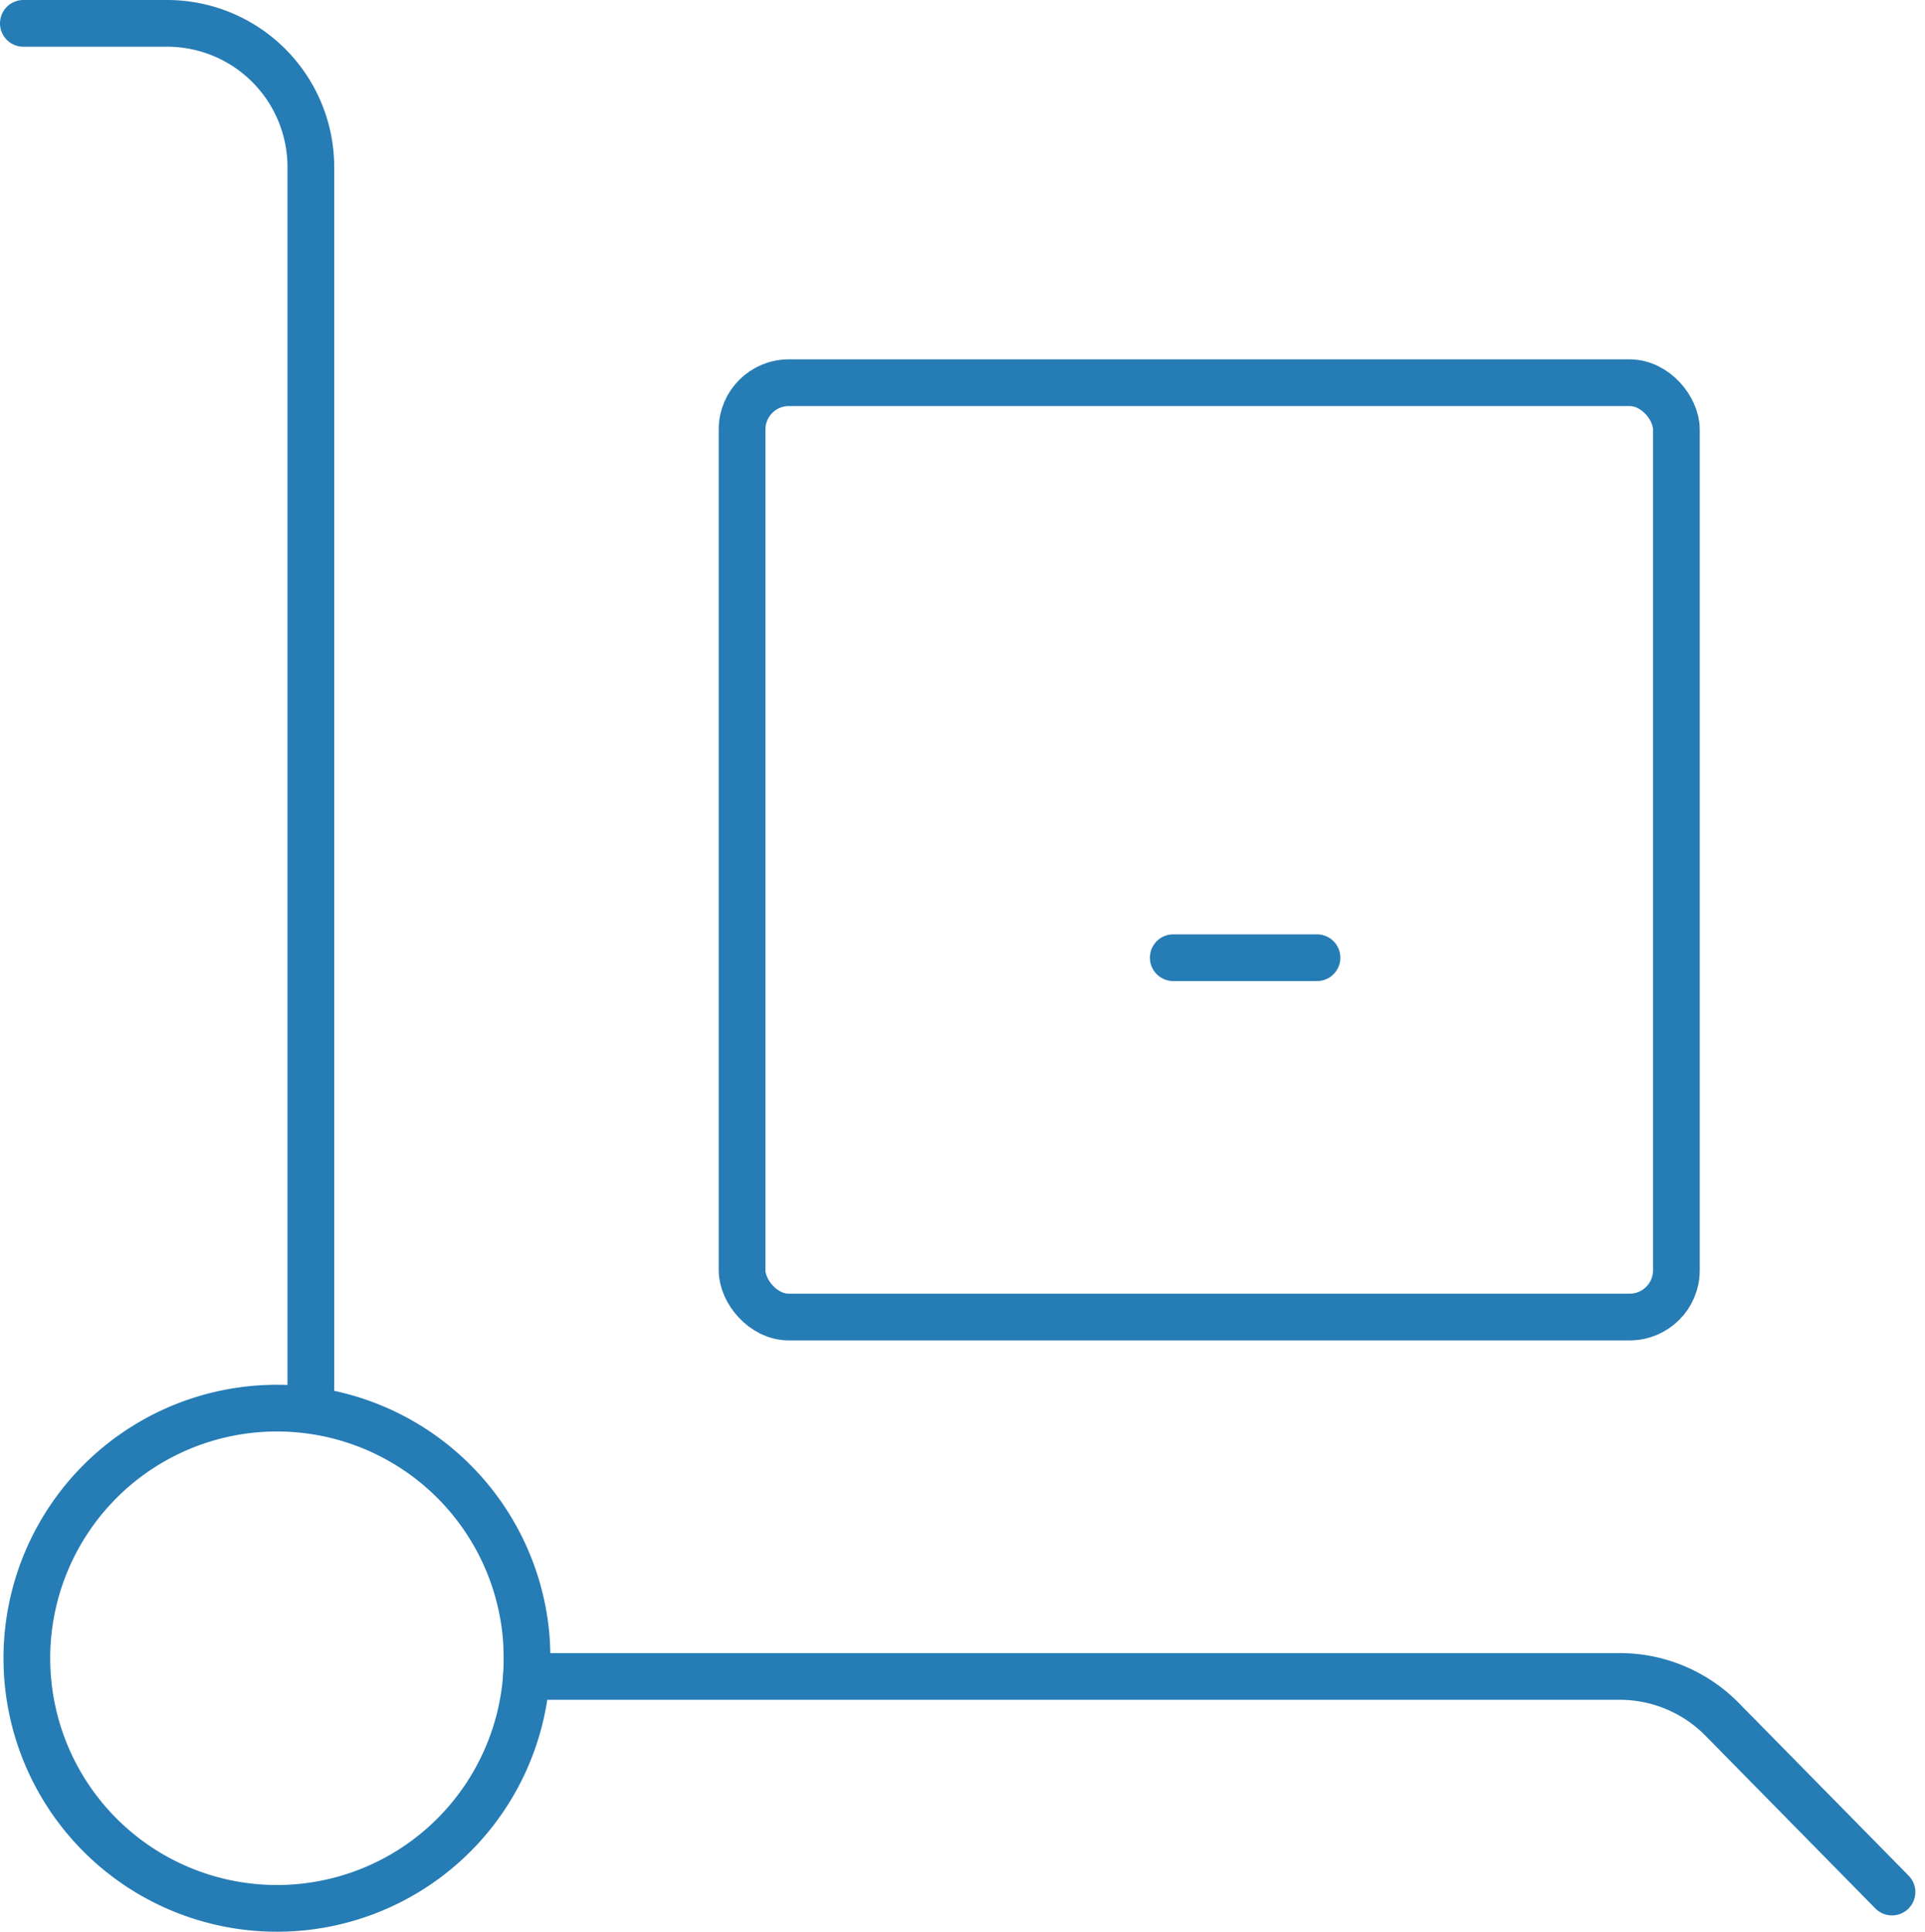 <svg xmlns="http://www.w3.org/2000/svg" width="41.207" height="41.354" viewBox="0 0 41.207 41.354">
  <g id="グループ_823" data-name="グループ 823" transform="translate(0.5 0.5)">
    <rect id="長方形_297" data-name="長方形 297" width="20" height="20" rx="1" transform="translate(15.385 7.692)" fill="none" stroke="#267cb5" stroke-linecap="round" stroke-linejoin="round" stroke-width="1"/>
    <path id="パス_1257" data-name="パス 1257" d="M4,12H27.415a3.077,3.077,0,0,1,2.154.892l3.662,3.723" transform="translate(6.769 23.385)" fill="none" stroke="#267cb5" stroke-linecap="round" stroke-linejoin="round" stroke-width="1"/>
    <path id="パス_1258" data-name="パス 1258" d="M.5.5H3.577A3.077,3.077,0,0,1,6.654,3.577V29.731" transform="translate(-0.5 -0.5)" fill="none" stroke="#267cb5" stroke-linecap="round" stroke-linejoin="round" stroke-width="1"/>
    <path id="パス_1259" data-name="パス 1259" d="M11.218,15.1a6.492,6.492,0,0,1,0,.769,5.354,5.354,0,1,1,0-.769Z" transform="translate(-0.449 19.511)" fill="none" stroke="#267cb5" stroke-linecap="round" stroke-linejoin="round" stroke-width="1"/>
    <line id="線_6" data-name="線 6" x2="3.077" transform="translate(24.615 20)" fill="none" stroke="#267cb5" stroke-linecap="round" stroke-linejoin="round" stroke-width="1"/>
  </g>
</svg>
